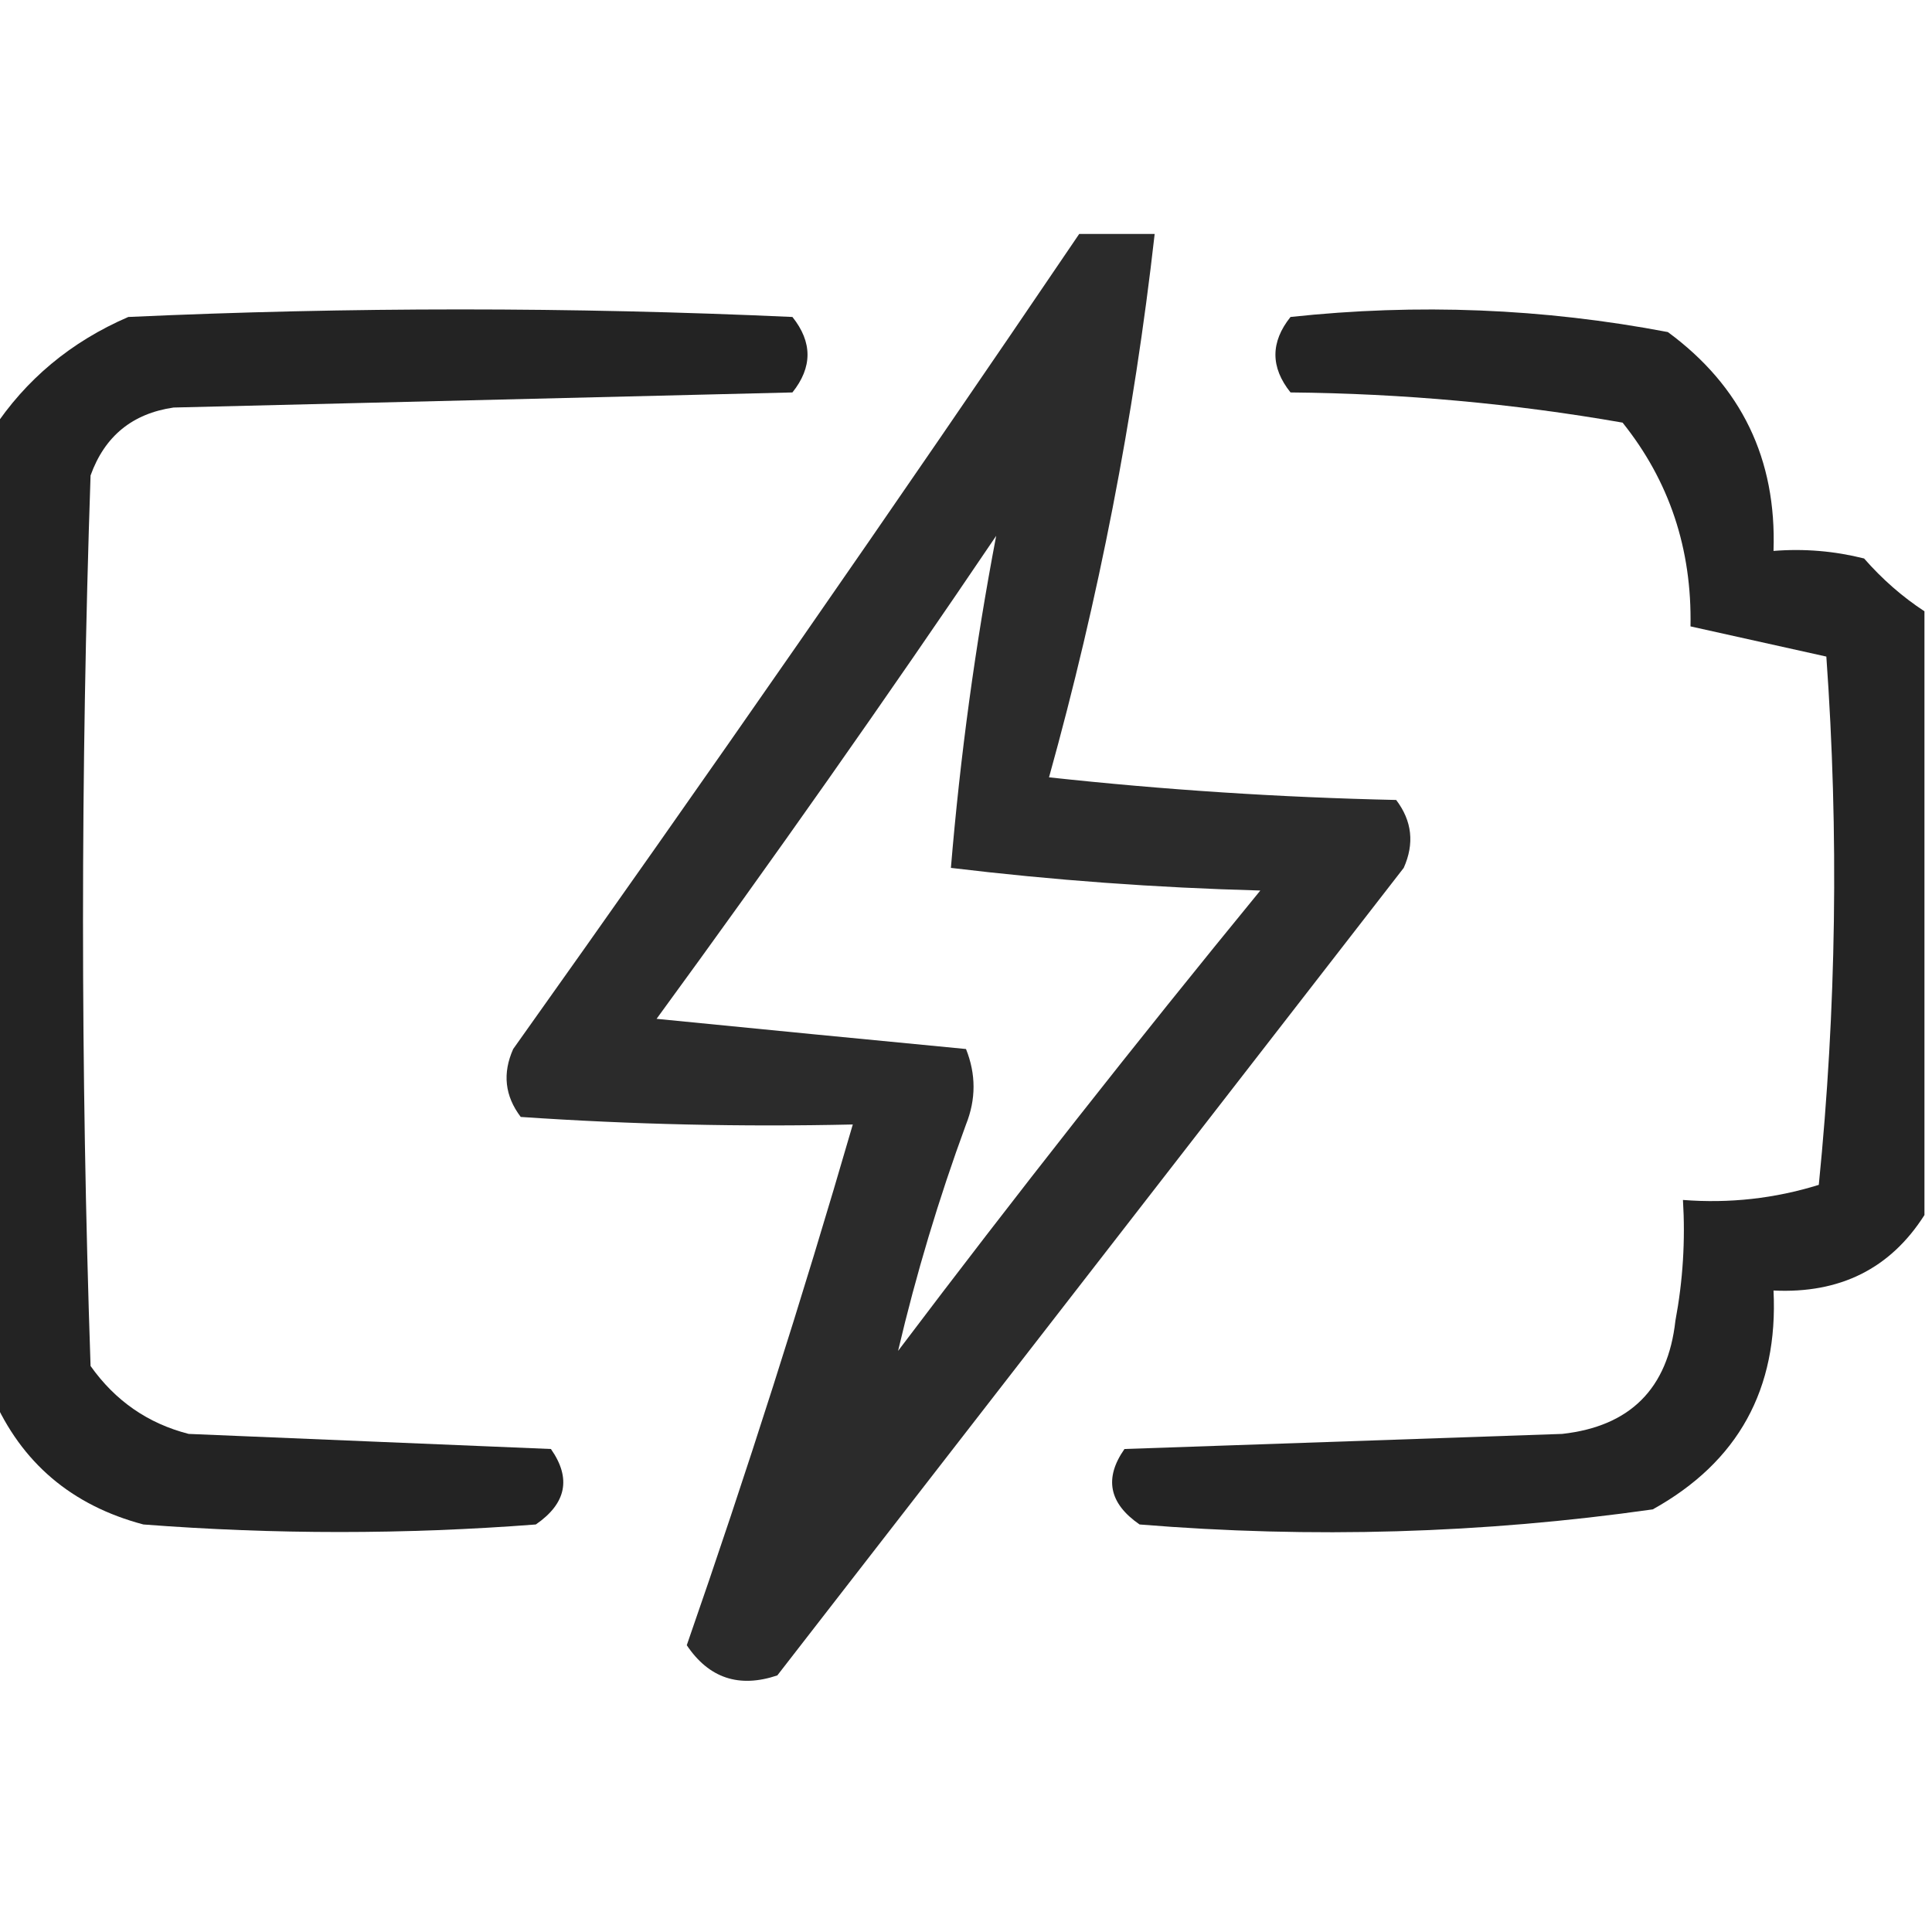 <svg xmlns:xlink="http://www.w3.org/1999/xlink" style="shape-rendering:geometricPrecision; text-rendering:geometricPrecision; image-rendering:optimizeQuality; fill-rule:evenodd; clip-rule:evenodd" height="128px" width="128px" version="1.1" xmlns="http://www.w3.org/2000/svg">
<g><path d="M 71.5,15.5 C 73.167,15.5 74.833,15.5 76.5,15.5C 75.124,27.673 72.791,39.673 69.5,51.5C 77.145,52.331 84.812,52.831 92.5,53C 93.554,54.388 93.72,55.888 93,57.5C 79.167,75.333 65.333,93.167 51.5,111C 48.967,111.852 46.967,111.186 45.5,109C 49.466,97.601 53.133,86.101 56.5,74.5C 49.159,74.666 41.826,74.5 34.5,74C 33.446,72.612 33.28,71.112 34,69.5C 46.72,51.62 59.22,33.62 71.5,15.5 Z M 59.5,89.5 C 60.69,84.429 62.19,79.429 64,74.5C 64.667,72.833 64.667,71.167 64,69.5C 57.222,68.85 50.389,68.183 43.5,67.5C 51.194,56.972 58.694,46.305 66,35.5C 64.616,42.759 63.616,50.092 63,57.5C 69.753,58.314 76.586,58.814 83.5,59C 75.255,69.066 67.255,79.233 59.5,89.5 Z" fill="#000000" style="opacity:0.831"></path></g>
<g><path d="M -0.5,92.5 C -0.5,71.167 -0.5,49.833 -0.5,28.5C 1.7,25.142 4.7,22.642 8.5,21C 23.167,20.333 37.833,20.333 52.5,21C 53.833,22.667 53.833,24.333 52.5,26C 38.833,26.333 25.167,26.667 11.5,27C 8.768,27.398 6.935,28.898 6,31.5C 5.333,51.167 5.333,70.833 6,90.5C 7.637,92.81 9.804,94.31 12.5,95C 20.5,95.333 28.5,95.667 36.5,96C 37.86,97.938 37.527,99.604 35.5,101C 26.833,101.667 18.167,101.667 9.5,101C 4.745,99.739 1.412,96.905 -0.5,92.5 Z" fill="#000000" style="opacity:0.863"></path></g>
<g><path d="M 127.5,40.5 C 127.5,53.833 127.5,67.167 127.5,80.5C 125.243,84.046 121.91,85.713 117.5,85.5C 117.822,92.026 115.155,96.86 109.5,100C 98.239,101.6 86.906,101.933 75.5,101C 73.473,99.604 73.14,97.938 74.5,96C 84.167,95.667 93.833,95.333 103.5,95C 108,94.5 110.5,92 111,87.5C 111.497,84.854 111.664,82.187 111.5,79.5C 114.579,79.74 117.579,79.407 120.5,78.5C 121.666,66.848 121.833,55.181 121,43.5C 118,42.833 115,42.167 112,41.5C 112.099,36.369 110.599,31.869 107.5,28C 100.272,26.736 92.939,26.07 85.5,26C 84.167,24.333 84.167,22.667 85.5,21C 93.911,20.095 102.245,20.428 110.5,22C 115.376,25.586 117.71,30.42 117.5,36.5C 119.527,36.338 121.527,36.505 123.5,37C 124.705,38.376 126.038,39.542 127.5,40.5 Z" fill="#000000" style="opacity:0.859"></path></g>
</svg>
